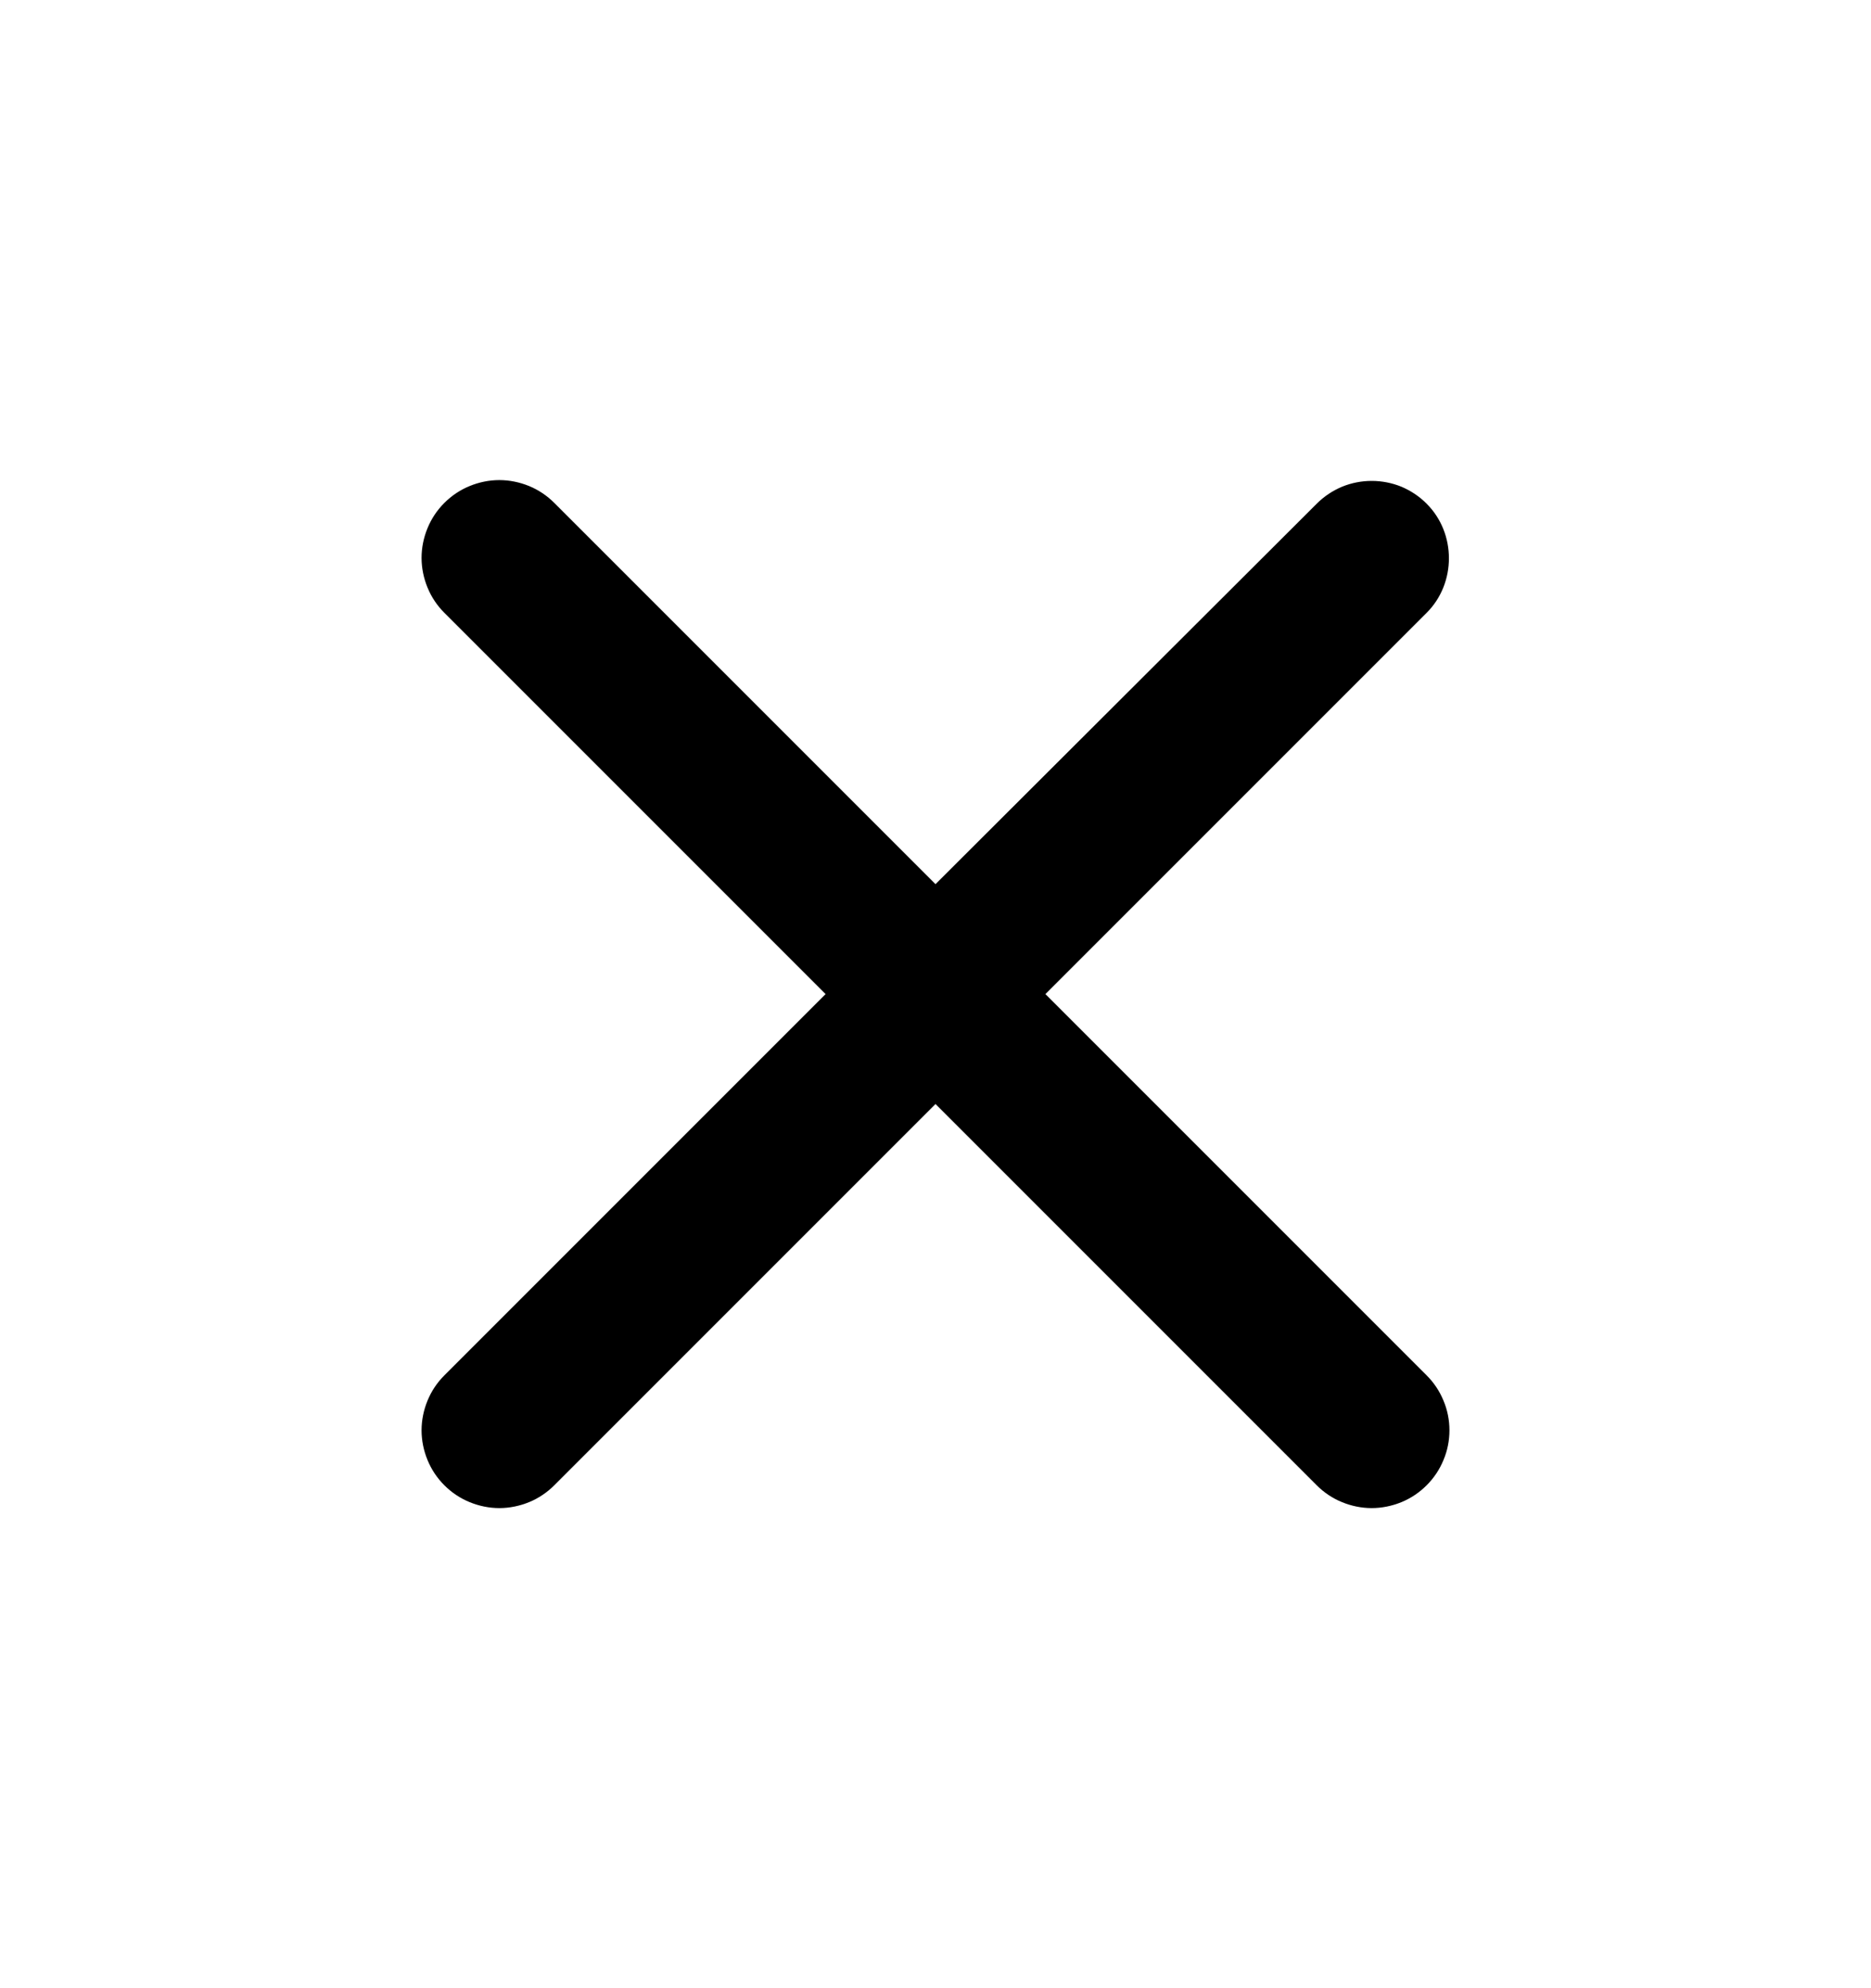 <svg width="16" height="17" viewBox="0 0 16 17" fill="none" xmlns="http://www.w3.org/2000/svg">
<path d="M12.2 4.307C12.139 4.245 12.065 4.196 11.985 4.162C11.904 4.129 11.818 4.112 11.73 4.112C11.643 4.112 11.556 4.129 11.476 4.162C11.395 4.196 11.322 4.245 11.26 4.307L8 7.56L4.74 4.3C4.678 4.238 4.605 4.189 4.525 4.156C4.444 4.123 4.357 4.105 4.27 4.105C4.183 4.105 4.096 4.123 4.016 4.156C3.935 4.189 3.862 4.238 3.8 4.3C3.738 4.362 3.689 4.435 3.656 4.516C3.623 4.596 3.605 4.683 3.605 4.77C3.605 4.857 3.623 4.944 3.656 5.024C3.689 5.105 3.738 5.178 3.8 5.24L7.06 8.5L3.8 11.76C3.738 11.822 3.689 11.895 3.656 11.976C3.623 12.056 3.605 12.143 3.605 12.23C3.605 12.317 3.623 12.404 3.656 12.484C3.689 12.565 3.738 12.638 3.8 12.7C3.862 12.762 3.935 12.811 4.016 12.844C4.096 12.877 4.183 12.895 4.27 12.895C4.357 12.895 4.444 12.877 4.525 12.844C4.605 12.811 4.678 12.762 4.74 12.7L8 9.44L11.26 12.7C11.322 12.762 11.395 12.811 11.476 12.844C11.556 12.877 11.643 12.895 11.73 12.895C11.817 12.895 11.904 12.877 11.985 12.844C12.065 12.811 12.138 12.762 12.2 12.7C12.262 12.638 12.311 12.565 12.344 12.484C12.378 12.404 12.395 12.317 12.395 12.23C12.395 12.143 12.378 12.056 12.344 11.976C12.311 11.895 12.262 11.822 12.2 11.76L8.94 8.5L12.2 5.24C12.454 4.987 12.454 4.56 12.2 4.307Z" fill="black"/>
</svg>
